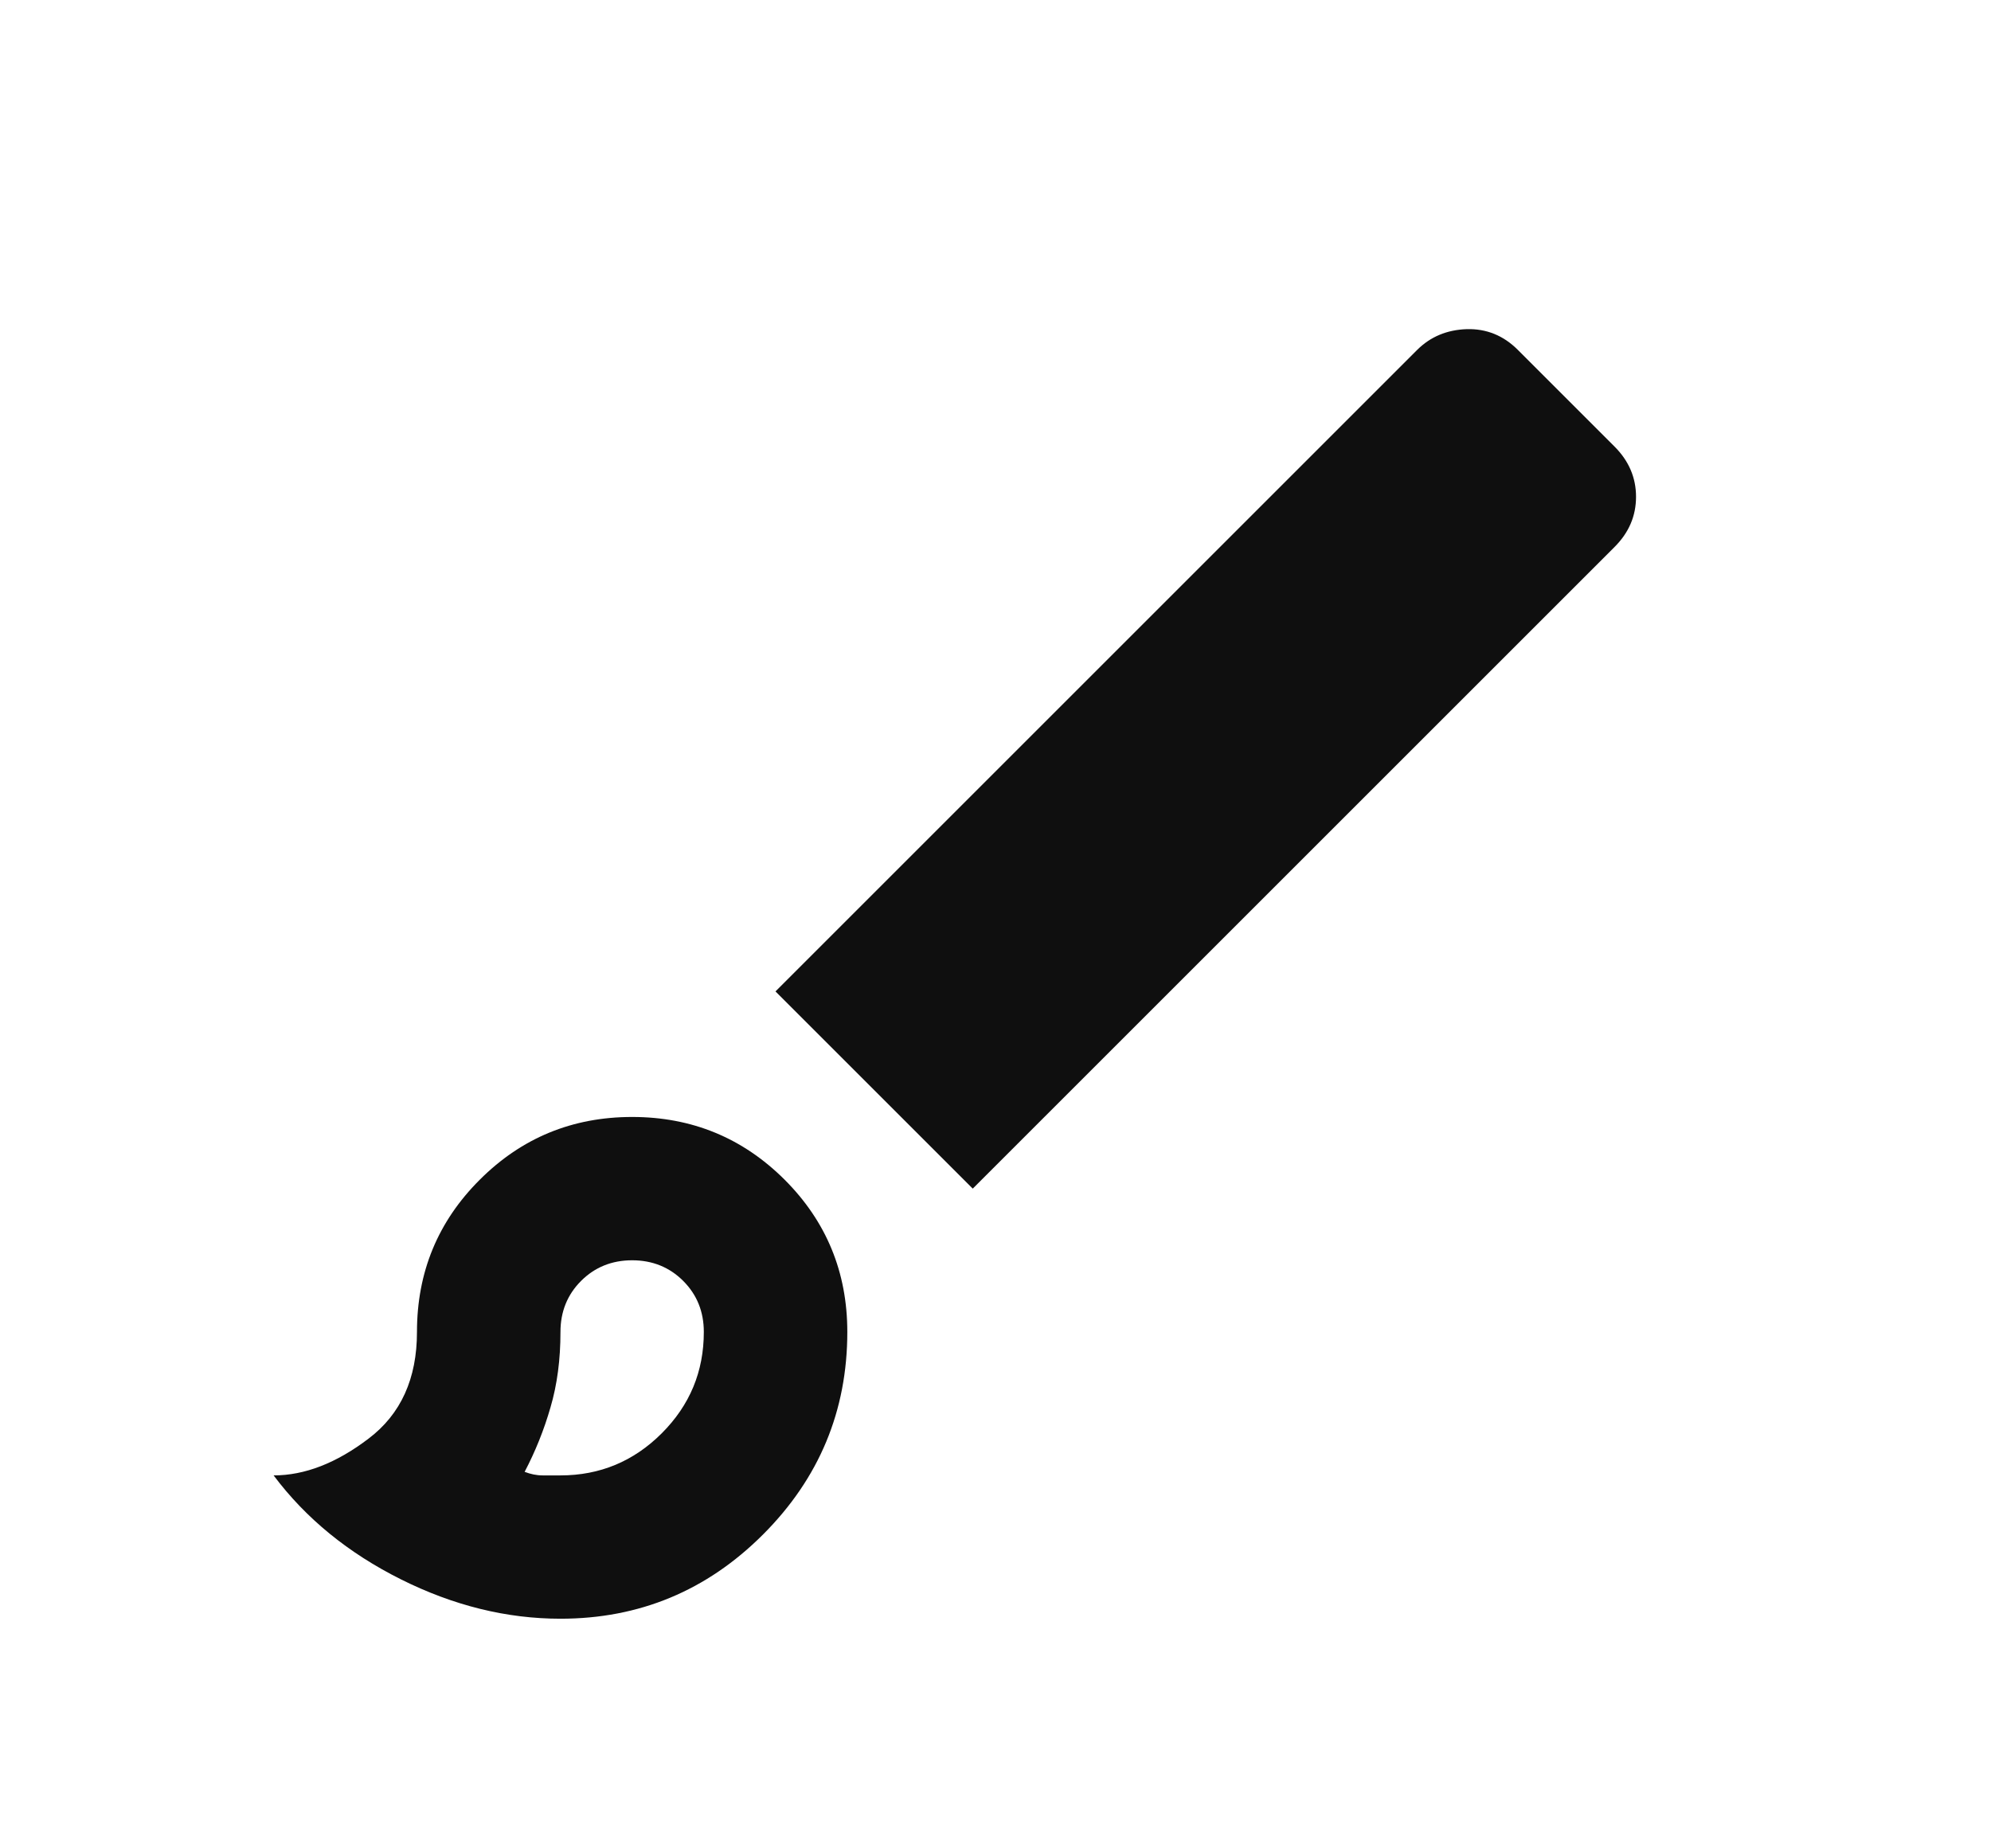 <svg width="14" height="13" viewBox="0 0 14 13" fill="none" xmlns="http://www.w3.org/2000/svg">
<g id="brush">
<mask id="mask0_2323_15814" style="mask-type:alpha" maskUnits="userSpaceOnUse" x="0" y="0" width="14" height="13">
<rect id="Bounding box" x="0.915" y="0.796" width="12.102" height="12.102" fill="#D9D9D9"/>
</mask>
<g mask="url(#mask0_2323_15814)">
<path id="brush_2" d="M3.941 11.385C3.563 11.385 3.189 11.293 2.819 11.108C2.449 10.923 2.151 10.68 1.924 10.377C2.142 10.377 2.365 10.291 2.592 10.118C2.819 9.946 2.932 9.696 2.932 9.368C2.932 8.948 3.079 8.591 3.374 8.297C3.668 8.003 4.025 7.856 4.445 7.856C4.865 7.856 5.222 8.003 5.517 8.297C5.811 8.591 5.958 8.948 5.958 9.368C5.958 9.923 5.76 10.398 5.365 10.793C4.97 11.188 4.495 11.385 3.941 11.385ZM3.941 10.377C4.218 10.377 4.456 10.278 4.653 10.081C4.851 9.883 4.949 9.646 4.949 9.368C4.949 9.226 4.901 9.106 4.804 9.009C4.708 8.913 4.588 8.864 4.445 8.864C4.302 8.864 4.182 8.913 4.086 9.009C3.989 9.106 3.941 9.226 3.941 9.368C3.941 9.562 3.918 9.738 3.871 9.898C3.825 10.058 3.764 10.209 3.689 10.352C3.731 10.368 3.773 10.377 3.815 10.377H3.941ZM6.84 8.36L5.453 6.973L9.966 2.46C10.059 2.368 10.174 2.32 10.313 2.315C10.452 2.311 10.572 2.36 10.672 2.46L11.353 3.141C11.454 3.242 11.504 3.36 11.504 3.494C11.504 3.629 11.454 3.746 11.353 3.847L6.84 8.36Z" fill="#0F0F0F"/>
</g>
</g>
</svg>
